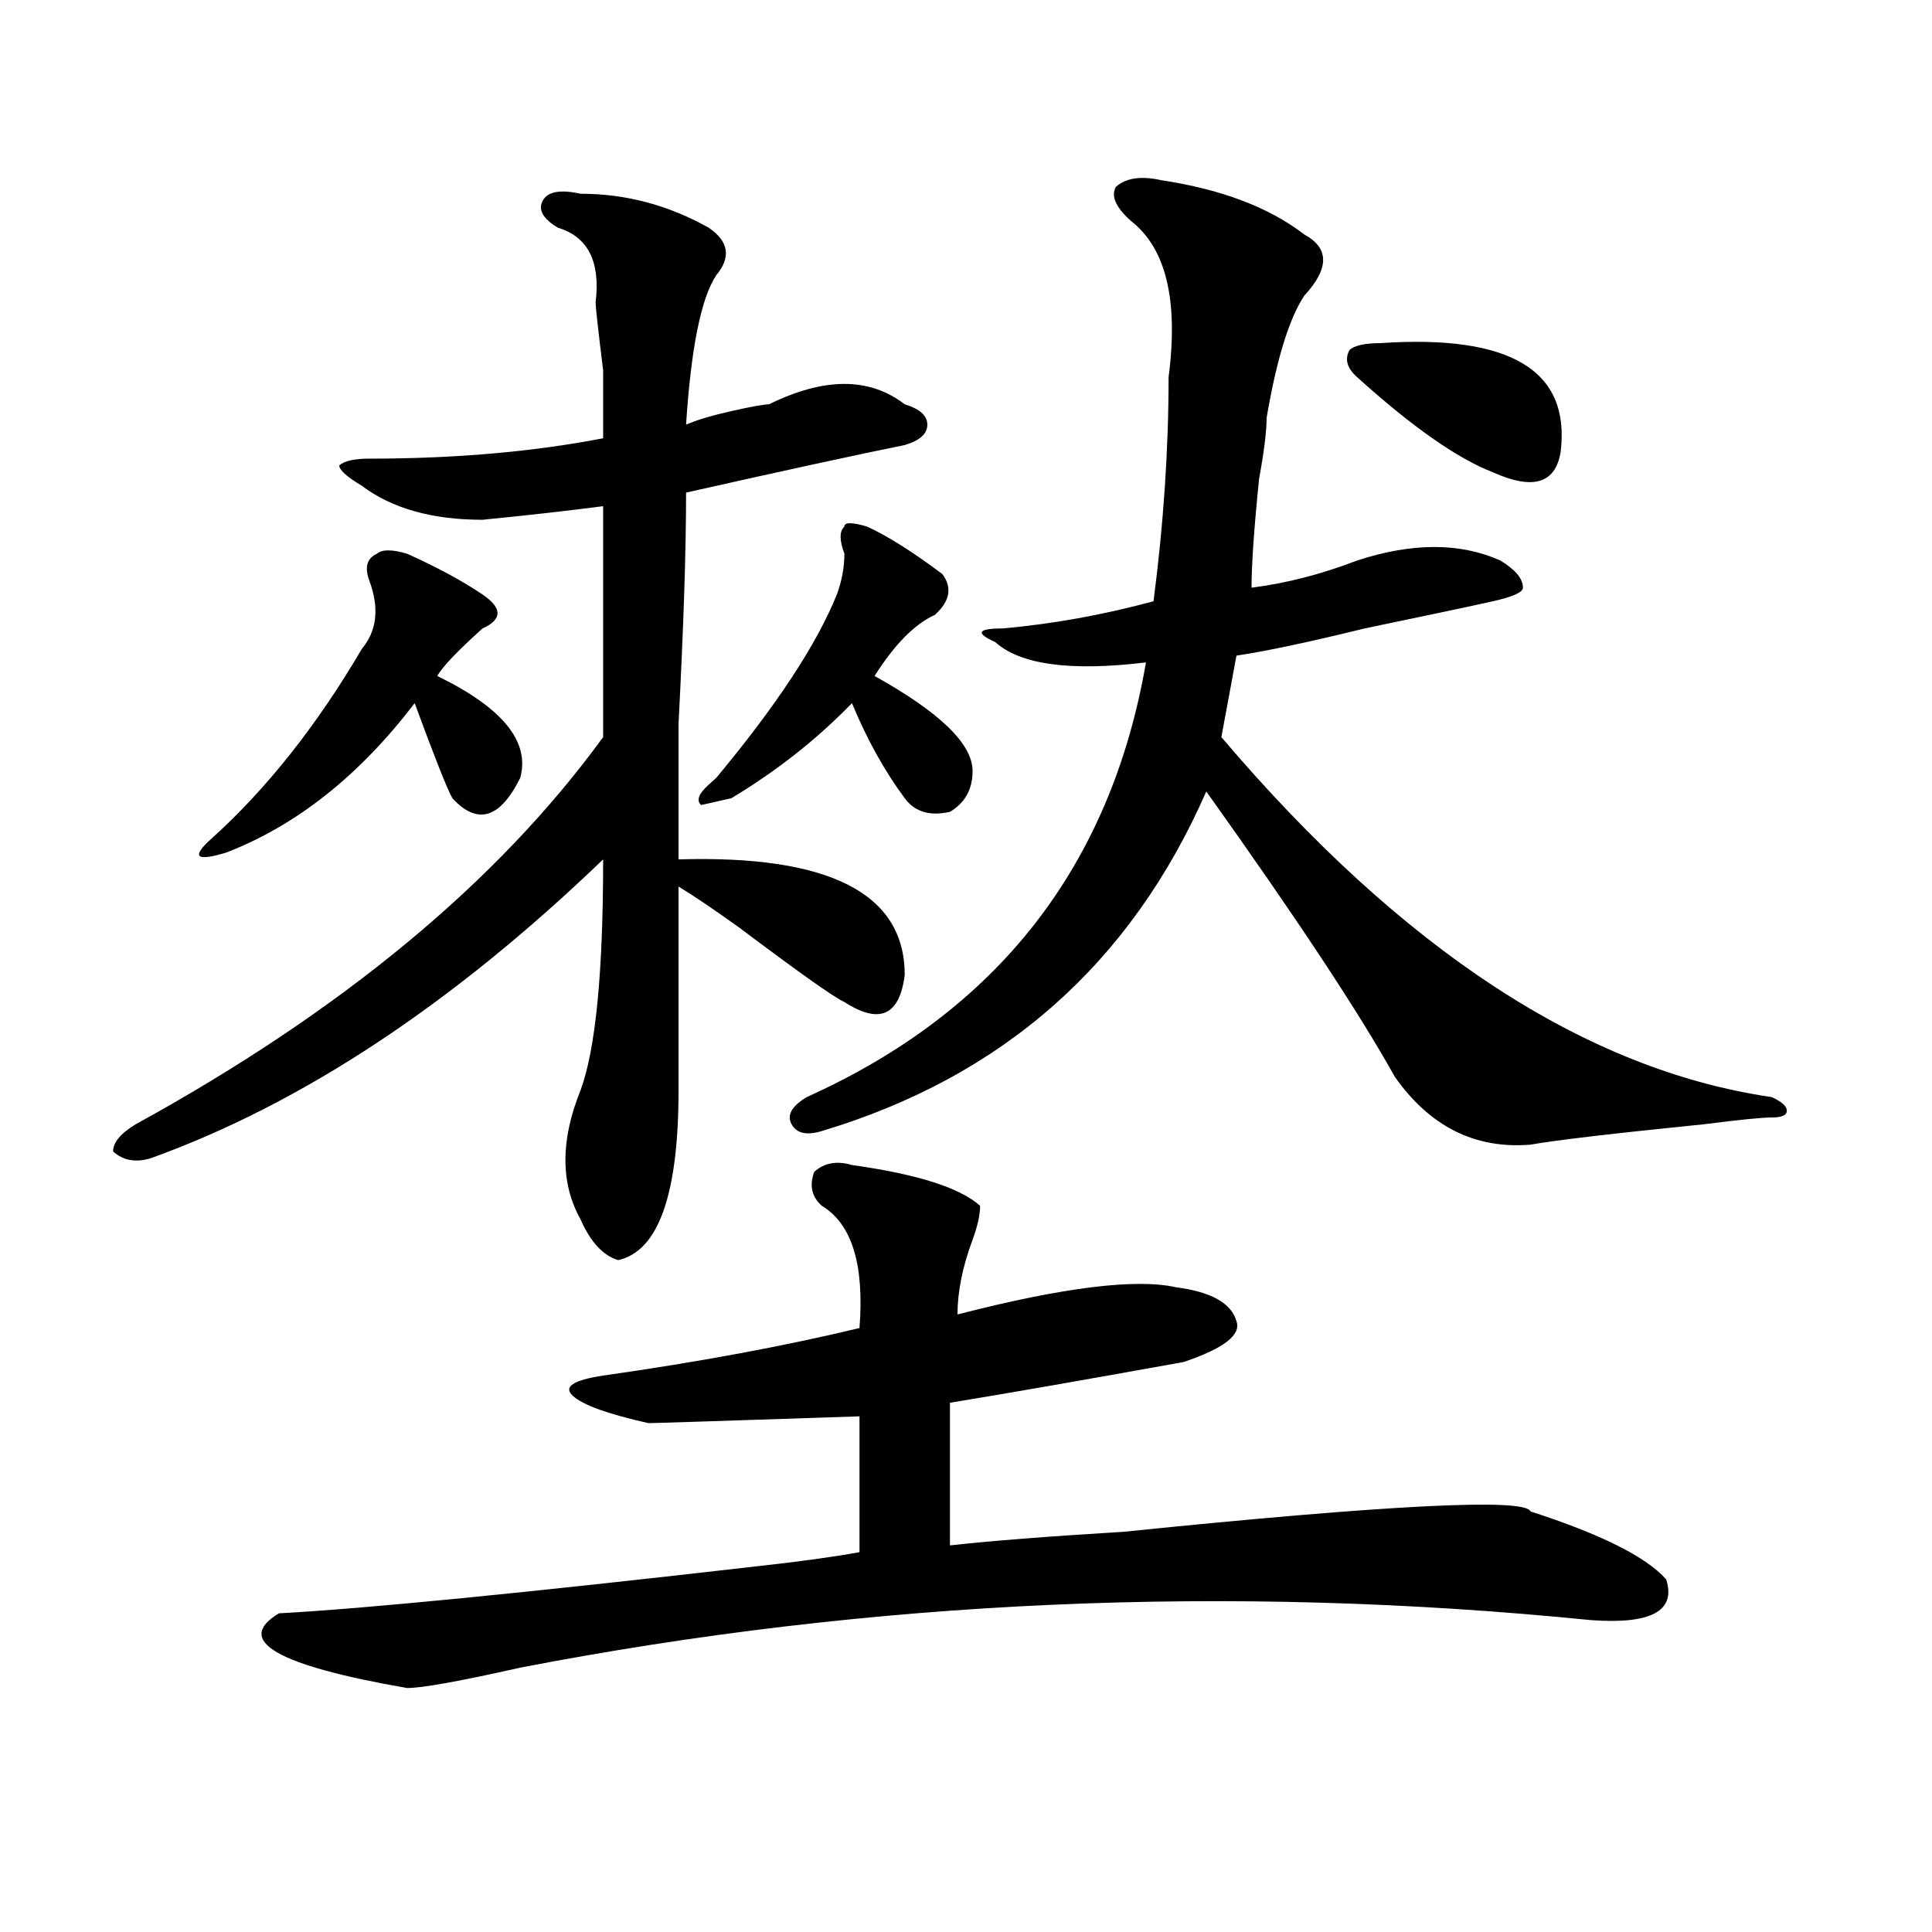 <?xml version="1.0" encoding="utf-8"?>
<!-- Generator: Adobe Illustrator 16.0.0, SVG Export Plug-In . SVG Version: 6.00 Build 0)  -->
<!DOCTYPE svg PUBLIC "-//W3C//DTD SVG 1.1//EN" "http://www.w3.org/Graphics/SVG/1.1/DTD/svg11.dtd">
<svg version="1.1" id="图层_1" xmlns="http://www.w3.org/2000/svg" xmlns:xlink="http://www.w3.org/1999/xlink" x="0px" y="0px"
	 width="1000px" height="1000px" viewBox="0 0 1000 1000" enable-background="new 0 0 1000 1000" xml:space="preserve">
<path d="M300.481,100.281c23.414,0,45.487,5.878,66.34,17.578c10.365,7.031,11.707,15.271,3.902,24.609
	c-7.805,11.755-13.049,37.519-15.609,77.344c5.183-2.308,12.988-4.669,23.414-7.031c10.365-2.308,16.89-3.516,19.512-3.516
	c28.597-14.063,52.011-14.063,70.242,0c7.805,2.362,11.707,5.878,11.707,10.547c0,4.724-3.902,8.239-11.707,10.547
	c-23.414,4.724-61.157,12.909-113.168,24.609c0,30.487-1.342,70.313-3.902,119.531c0,32.849,0,56.25,0,70.313
	c78.047-2.308,117.07,17.578,117.07,59.766c-2.622,21.094-13.049,25.817-31.219,14.063c-5.244-2.308-23.414-15.216-54.633-38.672
	c-13.049-9.339-23.414-16.37-31.219-21.094c0,49.219,0,84.375,0,105.469c0,53.942-10.427,83.222-31.219,87.891
	c-7.805-2.308-14.329-9.339-19.512-21.094c-10.427-18.731-10.427-40.979,0-66.797c7.805-21.094,11.707-60.919,11.707-119.531
	C234.141,519.849,156.094,571.375,78.047,599.5c-7.805,2.362-14.329,1.208-19.512-3.516c0-4.669,3.902-9.339,11.707-14.063
	c106.644-58.558,187.313-125.354,241.945-200.391c0-35.156,0-74.981,0-119.531c-18.231,2.362-39.023,4.724-62.438,7.031
	c-26.036,0-46.828-5.823-62.438-17.578c-7.805-4.669-11.707-8.185-11.707-10.547c2.561-2.308,7.805-3.516,15.609-3.516
	c44.206,0,84.51-3.516,120.973-10.547c0-4.669,0-16.37,0-35.156c-2.622-21.094-3.902-32.794-3.902-35.156
	c2.561-21.094-3.902-33.948-19.512-38.672c-7.805-4.669-10.427-9.339-7.805-14.063C283.53,99.128,290.054,97.974,300.481,100.281z
	 M210.727,286.609c15.609,7.031,28.597,14.063,39.023,21.094c10.365,7.031,10.365,12.909,0,17.578
	c-13.049,11.755-20.853,19.94-23.414,24.609c33.78,16.425,48.109,34.003,42.926,52.734c-10.427,21.094-22.134,24.609-35.121,10.547
	c-2.622-4.669-9.146-21.094-19.512-49.219c-28.658,37.519-61.157,63.281-97.559,77.344c-15.609,4.724-18.231,2.362-7.805-7.031
	c28.597-25.763,54.633-58.558,78.047-98.438c7.805-9.339,9.085-21.094,3.902-35.156c-2.622-7.031-1.342-11.7,3.902-14.063
	C197.678,284.302,202.922,284.302,210.727,286.609z M440.965,603.016c33.78,4.724,55.913,11.755,66.34,21.094
	c0,4.724-1.342,10.547-3.902,17.578c-5.244,14.063-7.805,26.972-7.805,38.672c54.633-14.063,92.315-18.731,113.168-14.063
	c18.17,2.362,28.597,8.239,31.219,17.578c2.561,7.031-6.524,14.063-27.316,21.094c-52.072,9.394-92.376,16.425-120.973,21.094
	v73.828c20.792-2.308,50.73-4.669,89.754-7.031c137.863-14.063,208.105-17.578,210.727-10.547
	c36.402,11.755,59.816,23.456,70.242,35.156c5.183,16.369-7.805,23.4-39.023,21.094c-187.313-18.787-372.064-10.547-554.133,24.609
	c-31.219,7.031-50.73,10.547-58.535,10.547c-67.681-11.756-89.754-24.609-66.34-38.672c44.206-2.362,127.436-10.547,249.75-24.609
	c20.792-2.308,37.682-4.669,50.73-7.031v-70.313c-70.242,2.362-106.705,3.516-109.266,3.516
	c-20.853-4.669-33.841-9.339-39.023-14.063c-5.244-4.669,0-8.185,15.609-10.547c49.389-7.031,93.656-15.216,132.68-24.609
	c2.561-32.794-3.902-53.888-19.512-63.281c-5.244-4.669-6.524-10.547-3.902-17.578C426.636,601.862,433.161,600.708,440.965,603.016
	z M448.77,272.547c10.365,4.724,23.414,12.909,39.023,24.609c5.183,7.031,3.902,14.063-3.902,21.094
	c-10.427,4.724-20.853,15.271-31.219,31.641c33.78,18.786,50.73,35.156,50.73,49.219c0,9.394-3.902,16.425-11.707,21.094
	c-10.427,2.362-18.231,0-23.414-7.031c-10.427-14.063-19.512-30.433-27.316-49.219c-18.231,18.786-39.023,35.156-62.438,49.219
	l-15.609,3.516c-2.622-2.308-1.342-5.823,3.902-10.547l3.902-3.516c31.219-37.464,52.011-69.104,62.438-94.922
	c2.561-7.031,3.902-14.063,3.902-21.094c-2.622-7.031-2.622-11.7,0-14.063C437.063,270.239,440.965,270.239,448.77,272.547z
	 M600.961,93.25c31.219,4.724,55.913,14.063,74.145,28.125c12.988,7.031,12.988,17.578,0,31.641
	c-7.805,11.755-14.329,32.849-19.512,63.281c0,7.031-1.342,17.578-3.902,31.641c-2.622,25.817-3.902,44.55-3.902,56.25
	c18.17-2.308,36.402-7.031,54.633-14.063c28.597-9.339,53.291-9.339,74.145,0c7.805,4.724,11.707,9.394,11.707,14.063
	c0,2.362-5.244,4.724-15.609,7.031c-10.427,2.362-32.56,7.031-66.34,14.063c-28.658,7.031-50.73,11.755-66.34,14.063
	c-2.622,14.063-5.244,28.125-7.805,42.188c93.656,110.192,188.593,172.266,284.871,186.328c5.183,2.362,7.805,4.724,7.805,7.031
	c0,2.362-2.622,3.516-7.805,3.516c-5.244,0-16.951,1.208-35.121,3.516c-46.828,4.724-76.766,8.239-89.754,10.547
	c-28.658,2.362-52.072-9.339-70.242-35.156c-18.231-32.794-50.73-82.013-97.559-147.656
	c-39.023,89.099-105.363,147.656-199.02,175.781c-7.805,2.362-13.049,1.208-15.609-3.516c-2.622-4.669,0-9.339,7.805-14.063
	c98.839-44.495,157.374-119.531,175.605-225c-39.023,4.724-65.059,1.208-78.047-10.547c-10.427-4.669-9.146-7.031,3.902-7.031
	c25.975-2.308,52.011-7.031,78.047-14.063c5.183-39.825,7.805-78.497,7.805-116.016c5.183-39.825-1.342-66.797-19.512-80.859
	c-7.805-7.031-10.427-12.854-7.805-17.578C582.73,92.097,590.535,90.942,600.961,93.25z M714.129,177.625
	c67.62-4.669,98.839,14.063,93.656,56.25c-2.622,16.425-14.329,19.94-35.121,10.547c-18.231-7.031-41.645-23.401-70.242-49.219
	c-5.244-4.669-6.524-9.339-3.902-14.063C701.081,178.833,706.325,177.625,714.129,177.625z"/>
</svg>
